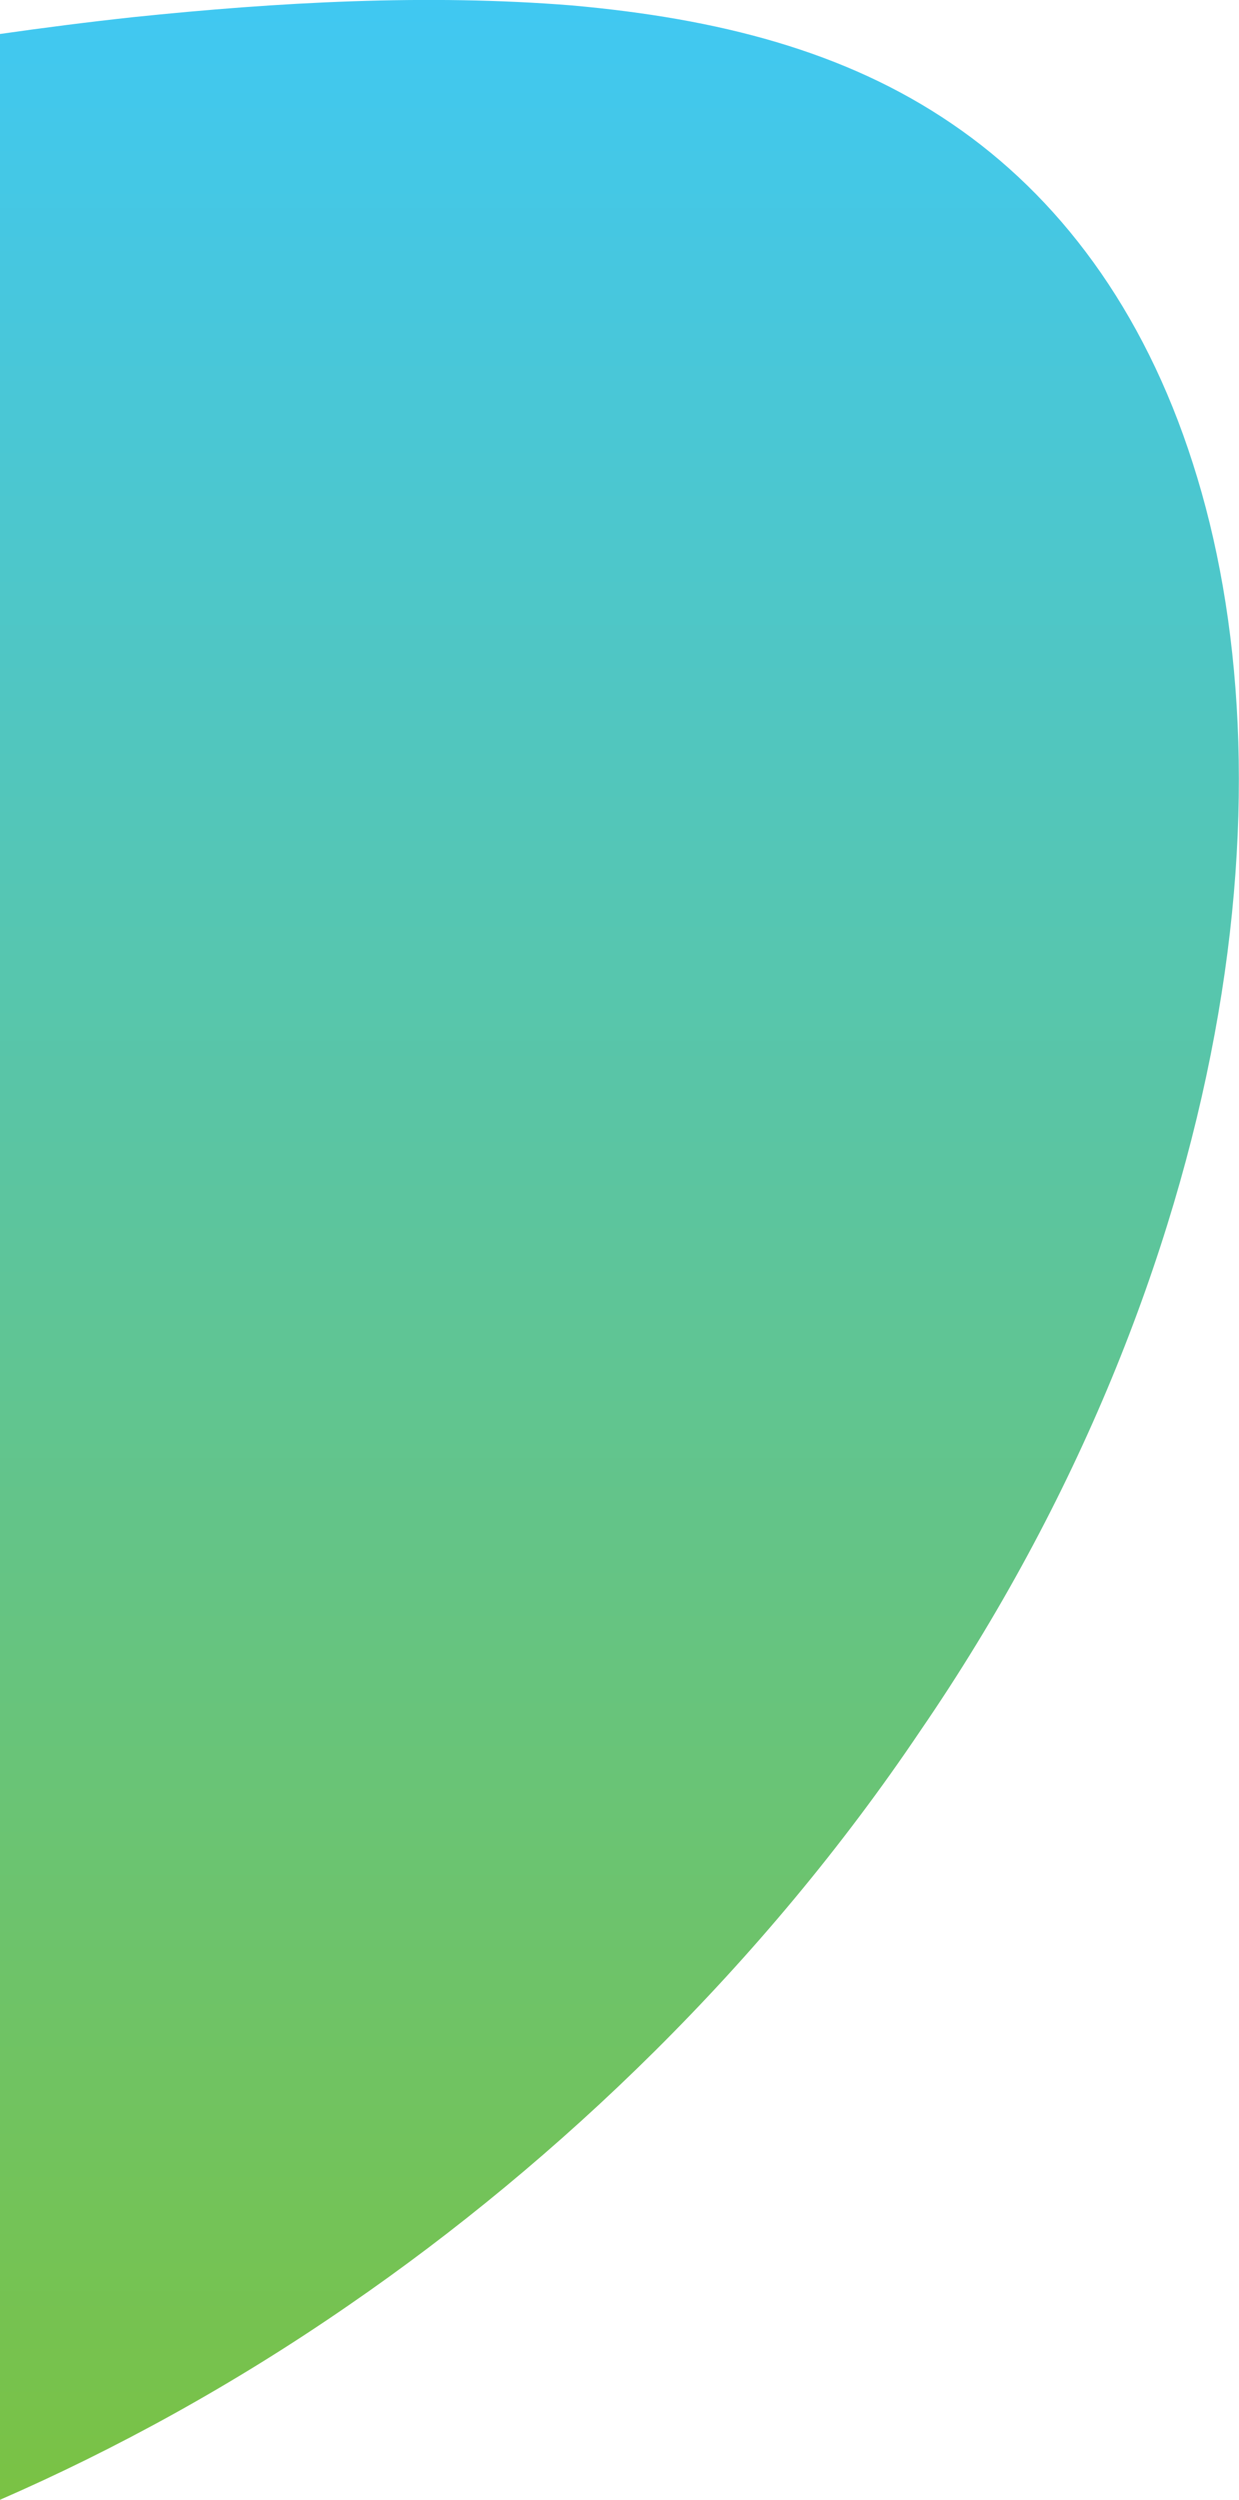 <?xml version="1.0" encoding="UTF-8"?>
<svg preserveAspectRatio="none"  enable-background="new 0 0 456 919.4" version="1.1" viewBox="0 0 456 919.4" xml:space="preserve" xmlns="http://www.w3.org/2000/svg">
<style type="text/css">
	.st0{fill-rule:evenodd;clip-rule:evenodd;fill:url(#a);}
</style>
<linearGradient id="a" x1="227.98" x2="227.98" y1=".001" y2="919.39" gradientUnits="userSpaceOnUse">
	<stop stop-color="#40C8F2" offset="0"/>
	<stop stop-color="#7AC244" offset="1"/>
</linearGradient>
<path class="st0" d="m350.3 45.5c-39.3-26.8-86.1-38.7-139.8-43.5-53.4-4.3-108.3-1.2-161.4 4.3-16.6 1.8-33 3.9-49.1 6.2v906.9c42.2-18.4 85.7-42.1 128.4-71.6 77.7-53.4 152.7-125.6 210.3-211.2 58.4-85.1 93.3-175.1 108.3-256.1 15.1-81.3 10.2-153.5-8-210.1-18.2-57-49.7-98.4-88.7-124.9z"/>
</svg>
